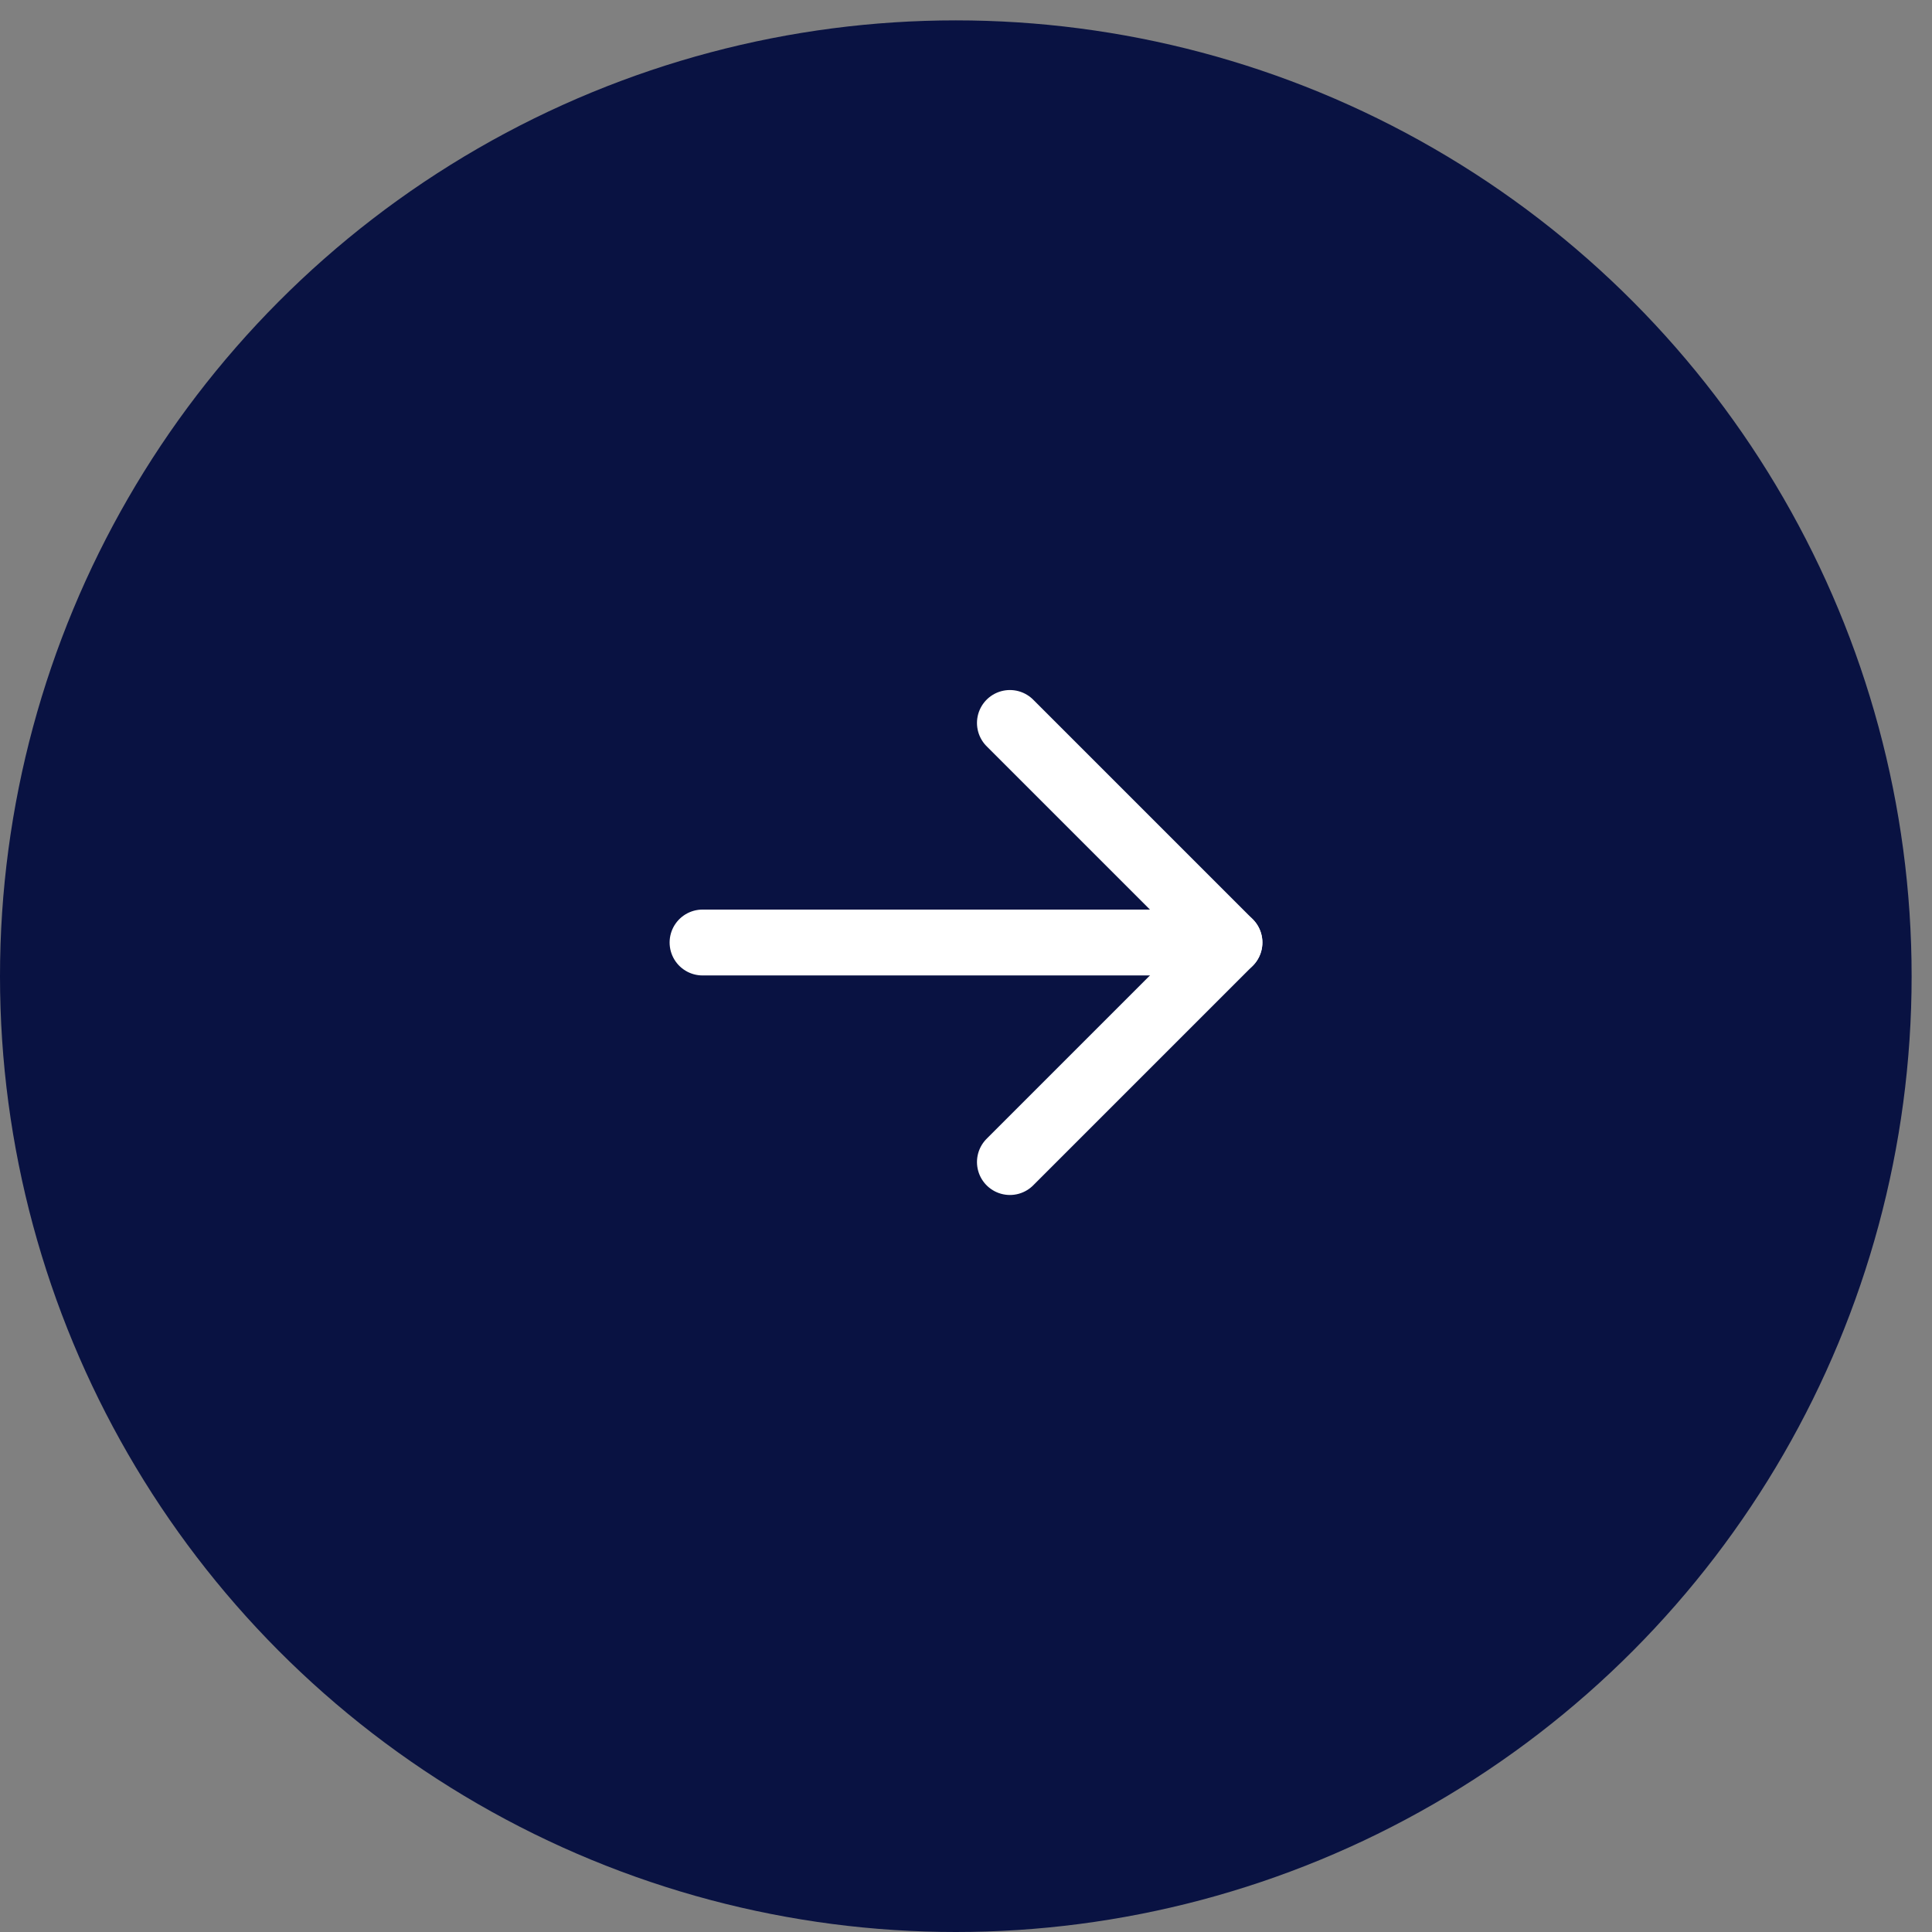 <svg width="44" height="44" viewBox="0 0 44 44" fill="none" xmlns="http://www.w3.org/2000/svg">
<rect x="0" y="0" width="44" height="44" fill="#808080" stroke="none"/>
<circle cx="21.768" cy="22.232" r="21.768" fill="#091242"/>
<path d="M16 21.465H28" stroke="white" stroke-width="1.5" stroke-linecap="round" stroke-linejoin="round"/>
<path d="M23 16.465L28 21.465L23 26.465" stroke="white" stroke-width="1.5" stroke-linecap="round" stroke-linejoin="round"/>
</svg>
